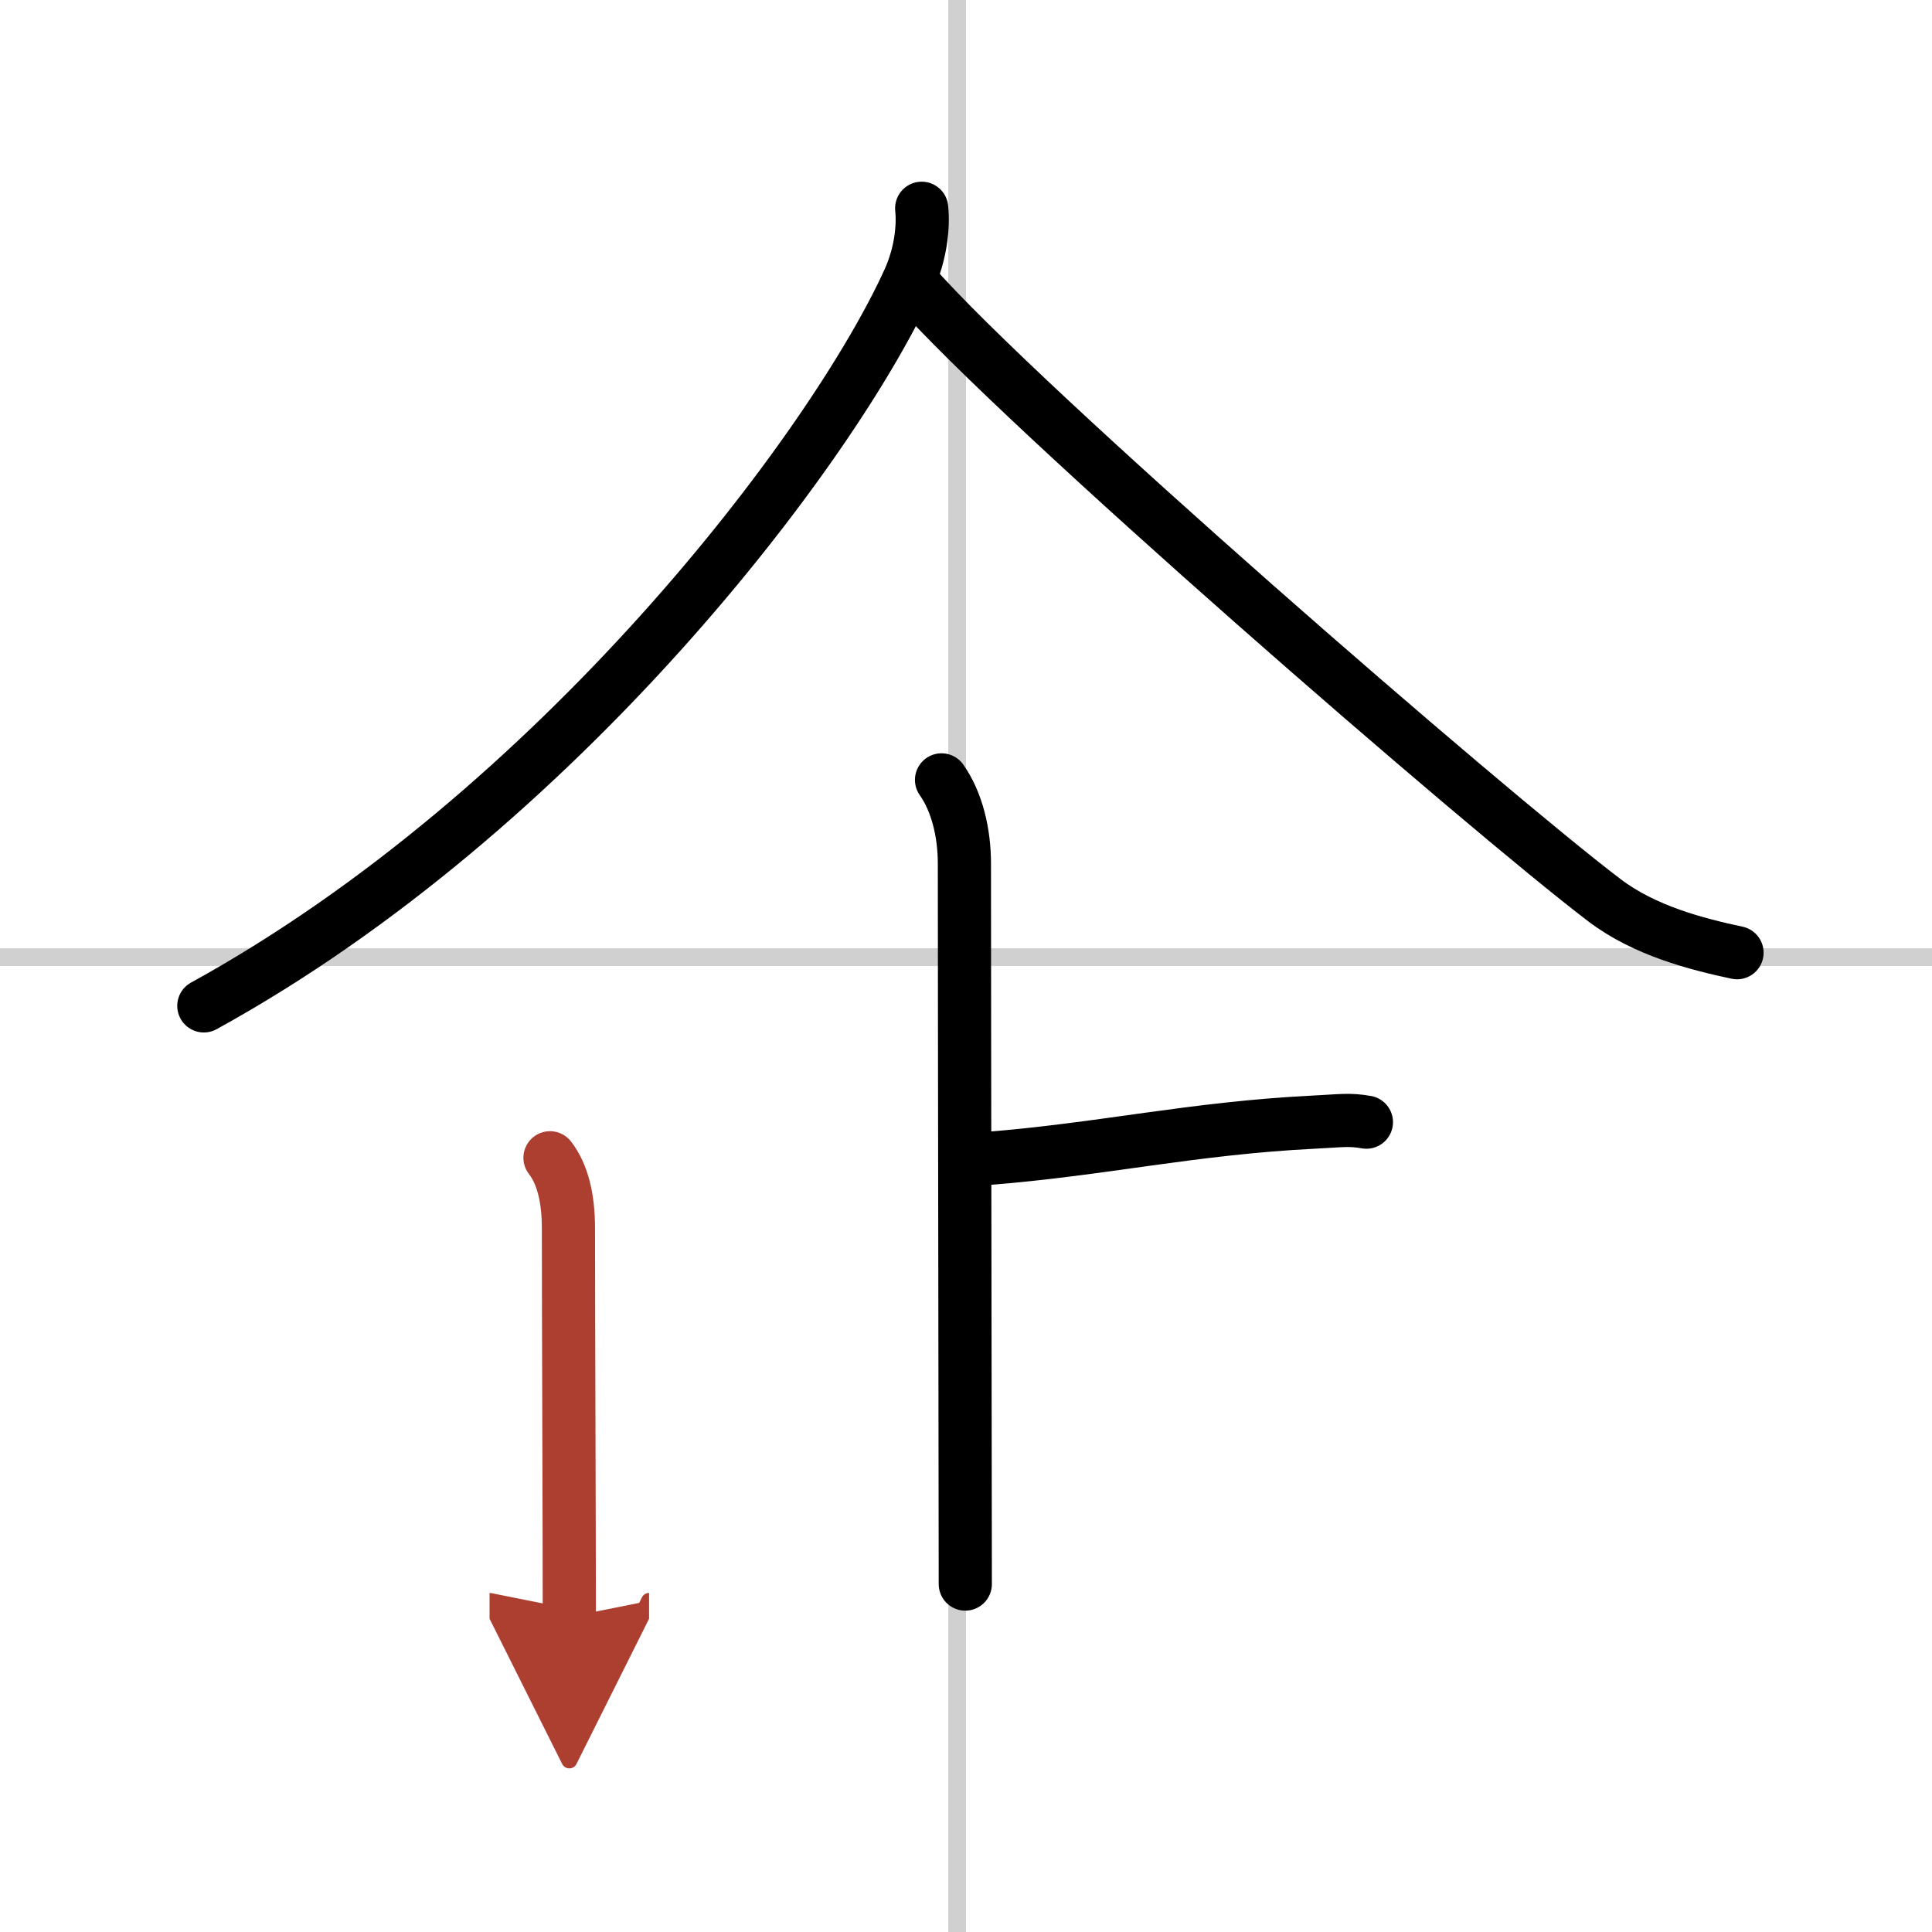 <svg width="400" height="400" viewBox="0 0 109 109" xmlns="http://www.w3.org/2000/svg"><defs><marker id="a" markerWidth="4" orient="auto" refX="1" refY="5" viewBox="0 0 10 10"><polyline points="0 0 10 5 0 10 1 5" fill="#ad3f31" stroke="#ad3f31"/></marker></defs><g fill="none" stroke="#000" stroke-linecap="round" stroke-linejoin="round" stroke-width="3"><rect width="100%" height="100%" fill="#fff" stroke="#fff"/><line x1="54" x2="54" y2="109" stroke="#d0d0d0" stroke-width="1"/><line x2="109" y1="54" y2="54" stroke="#d0d0d0" stroke-width="1"/><path d="M52,11.75c0.11,1.07-0.06,2.59-0.72,4.05C47,25.25,31.5,45.75,11.5,56.75"/><path d="m51.5 16c6.09 6.96 32.31 29.69 39.02 34.79 2.28 1.73 5.2 2.47 7.48 2.96"/><path d="m53.12 44c0.88 1.25 1.29 3 1.29 4.72 0 8.03 0.05 35.78 0.05 40.65"/><path d="m55.67 65.36c6.5-0.51 11.6-1.71 18.44-2.05 1.59-0.08 1.99-0.17 2.98 0"/><path d="m31.03 65.32c0.72 0.93 1.04 2.3 1.04 3.97 0 4.46 0.05 16.96 0.05 21.93" marker-end="url(#a)" stroke="#ad3f31"/></g></svg>
